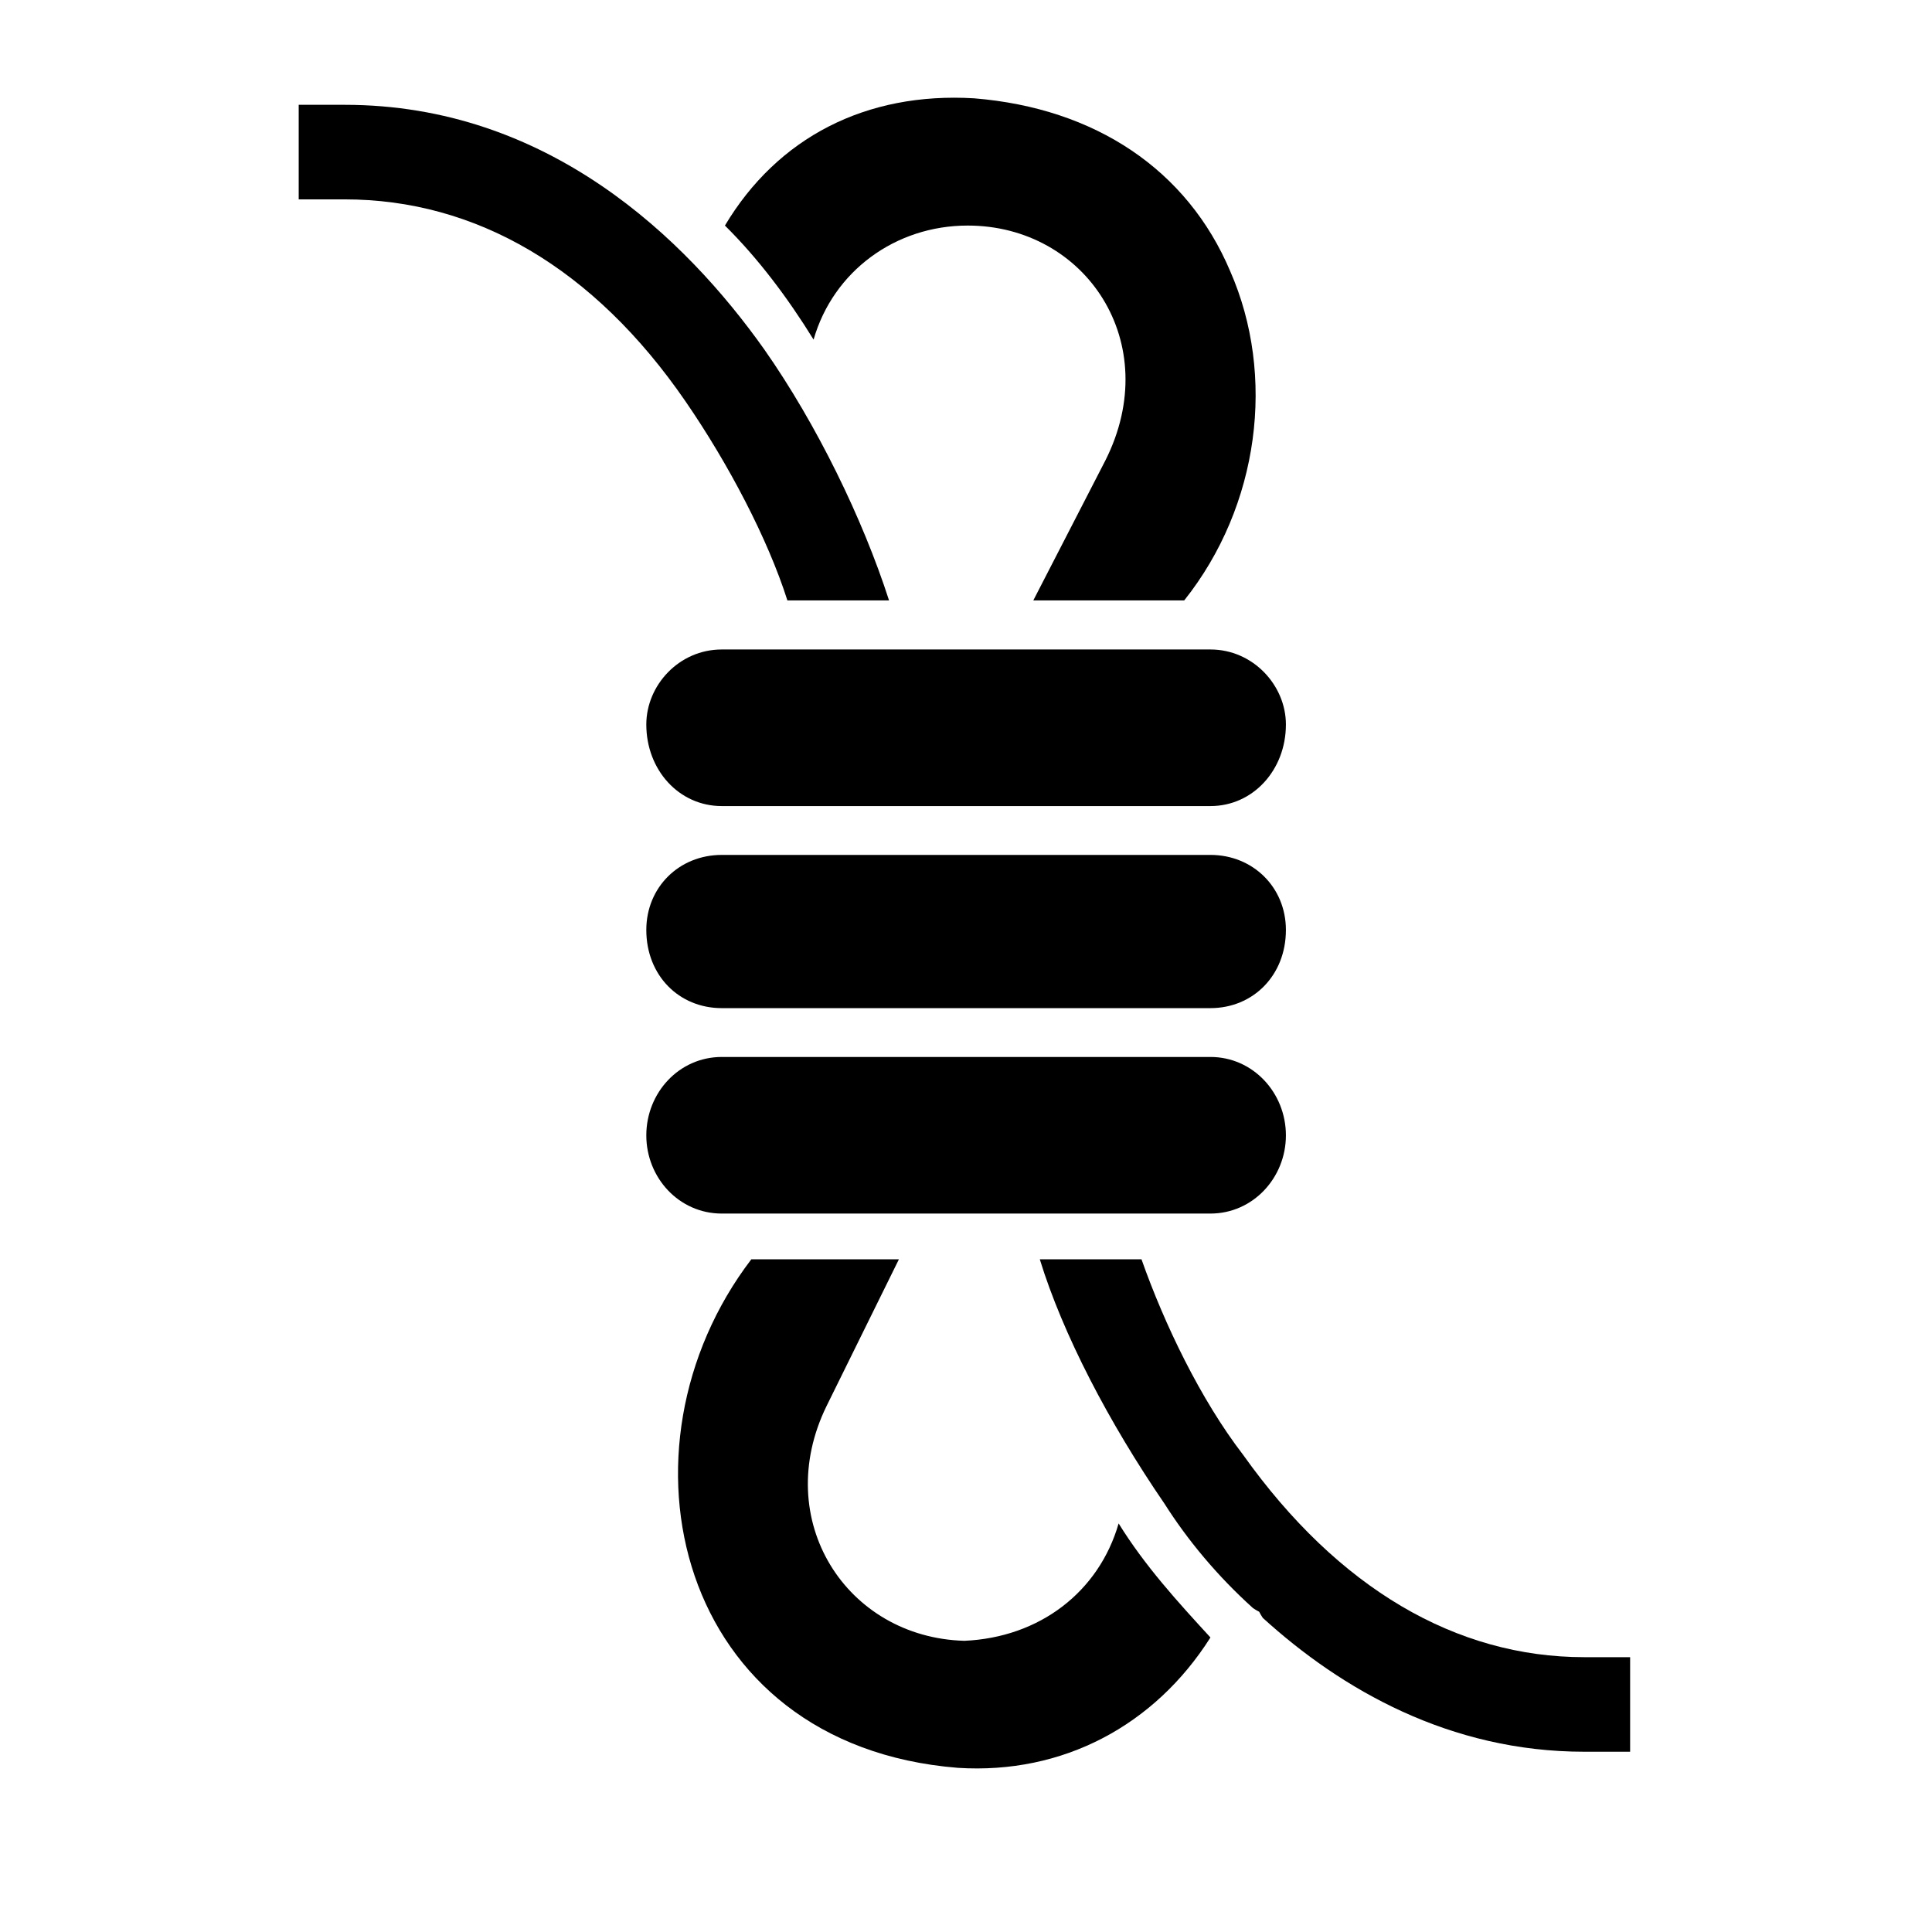 <svg xmlns="http://www.w3.org/2000/svg" xmlns:xlink="http://www.w3.org/1999/xlink" width="48" zoomAndPan="magnify" viewBox="0 0 36 36" height="48" preserveAspectRatio="xMidYMid meet" version="1.2"><defs><clipPath id="14866d929c"><path d="M 5.566 1.699 L 17 1.699 L 17 12 L 5.566 12 Z M 5.566 1.699 "/></clipPath><clipPath id="5d43683998"><path d="M 13 1.699 L 24 1.699 L 24 12 L 13 12 Z M 13 1.699 "/></clipPath><clipPath id="5926bf2410"><path d="M 19 23 L 30.375 23 L 30.375 33 L 19 33 Z M 19 23 "/></clipPath></defs><g id="40d63ffa90"><g clip-rule="nonzero" clip-path="url(#14866d929c)"><path style=" stroke:none;fill-rule:evenodd;fill:#000000;fill-opacity:1;" d="M 14.242 6.512 C 12.777 4.445 10.211 1.953 6.422 1.953 L 5.566 1.953 L 5.566 3.715 L 6.422 3.715 C 8.863 3.715 11.066 4.992 12.777 7.484 C 13.57 8.637 14.305 10.035 14.672 11.188 L 16.566 11.188 C 16.078 9.672 15.219 7.906 14.242 6.512 Z M 14.242 6.512 "/></g><g clip-rule="nonzero" clip-path="url(#5d43683998)"><path style=" stroke:none;fill-rule:evenodd;fill:#000000;fill-opacity:1;" d="M 15.16 6.328 C 15.527 5.051 16.688 4.203 18.031 4.203 C 20.23 4.203 21.699 6.391 20.598 8.578 L 19.254 11.188 L 22.066 11.188 C 23.469 9.426 23.777 6.996 22.922 5.051 C 22.125 3.168 20.414 2.016 18.152 1.832 C 16.137 1.711 14.488 2.562 13.508 4.203 C 14.121 4.809 14.672 5.539 15.16 6.328 Z M 15.16 6.328 "/></g><path style=" stroke:none;fill-rule:evenodd;fill:#000000;fill-opacity:1;" d="M 22.555 15.02 C 23.348 15.02 23.961 14.348 23.961 13.5 C 23.961 12.77 23.348 12.102 22.555 12.102 L 13.449 12.102 C 12.652 12.102 12.043 12.77 12.043 13.5 C 12.043 14.348 12.652 15.02 13.449 15.02 Z M 22.555 15.02 "/><path style=" stroke:none;fill-rule:evenodd;fill:#000000;fill-opacity:1;" d="M 22.555 18.785 C 23.348 18.785 23.961 18.176 23.961 17.328 C 23.961 16.535 23.348 15.93 22.555 15.93 L 13.449 15.93 C 12.652 15.93 12.043 16.535 12.043 17.328 C 12.043 18.176 12.652 18.785 13.449 18.785 Z M 22.555 18.785 "/><path style=" stroke:none;fill-rule:evenodd;fill:#000000;fill-opacity:1;" d="M 22.555 22.613 C 23.348 22.613 23.961 21.945 23.961 21.156 C 23.961 20.363 23.348 19.695 22.555 19.695 L 13.449 19.695 C 12.652 19.695 12.043 20.363 12.043 21.156 C 12.043 21.945 12.652 22.613 13.449 22.613 L 13.691 22.613 C 13.754 22.613 13.816 22.613 13.816 22.613 Z M 22.555 22.613 "/><path style=" stroke:none;fill-rule:evenodd;fill:#000000;fill-opacity:1;" d="M 15.402 26.199 L 16.75 23.465 L 14 23.465 C 11.309 26.988 12.594 32.52 17.848 32.941 C 19.805 33.066 21.516 32.152 22.555 30.512 C 21.941 29.844 21.332 29.176 20.844 28.387 C 20.477 29.66 19.375 30.512 17.969 30.574 C 15.77 30.512 14.363 28.324 15.402 26.199 Z M 15.402 26.199 "/><g clip-rule="nonzero" clip-path="url(#5926bf2410)"><path style=" stroke:none;fill-rule:evenodd;fill:#000000;fill-opacity:1;" d="M 23.164 27.109 C 22.371 26.078 21.699 24.68 21.27 23.465 L 19.375 23.465 C 19.805 24.863 20.66 26.504 21.699 28.02 C 22.125 28.691 22.676 29.359 23.348 29.965 C 23.531 30.086 23.41 29.965 23.531 30.148 C 25 31.484 27.016 32.641 29.52 32.641 L 30.375 32.641 L 30.375 30.879 L 29.52 30.879 C 27.137 30.879 24.938 29.602 23.164 27.109 Z M 23.164 27.109 "/></g></g></svg>